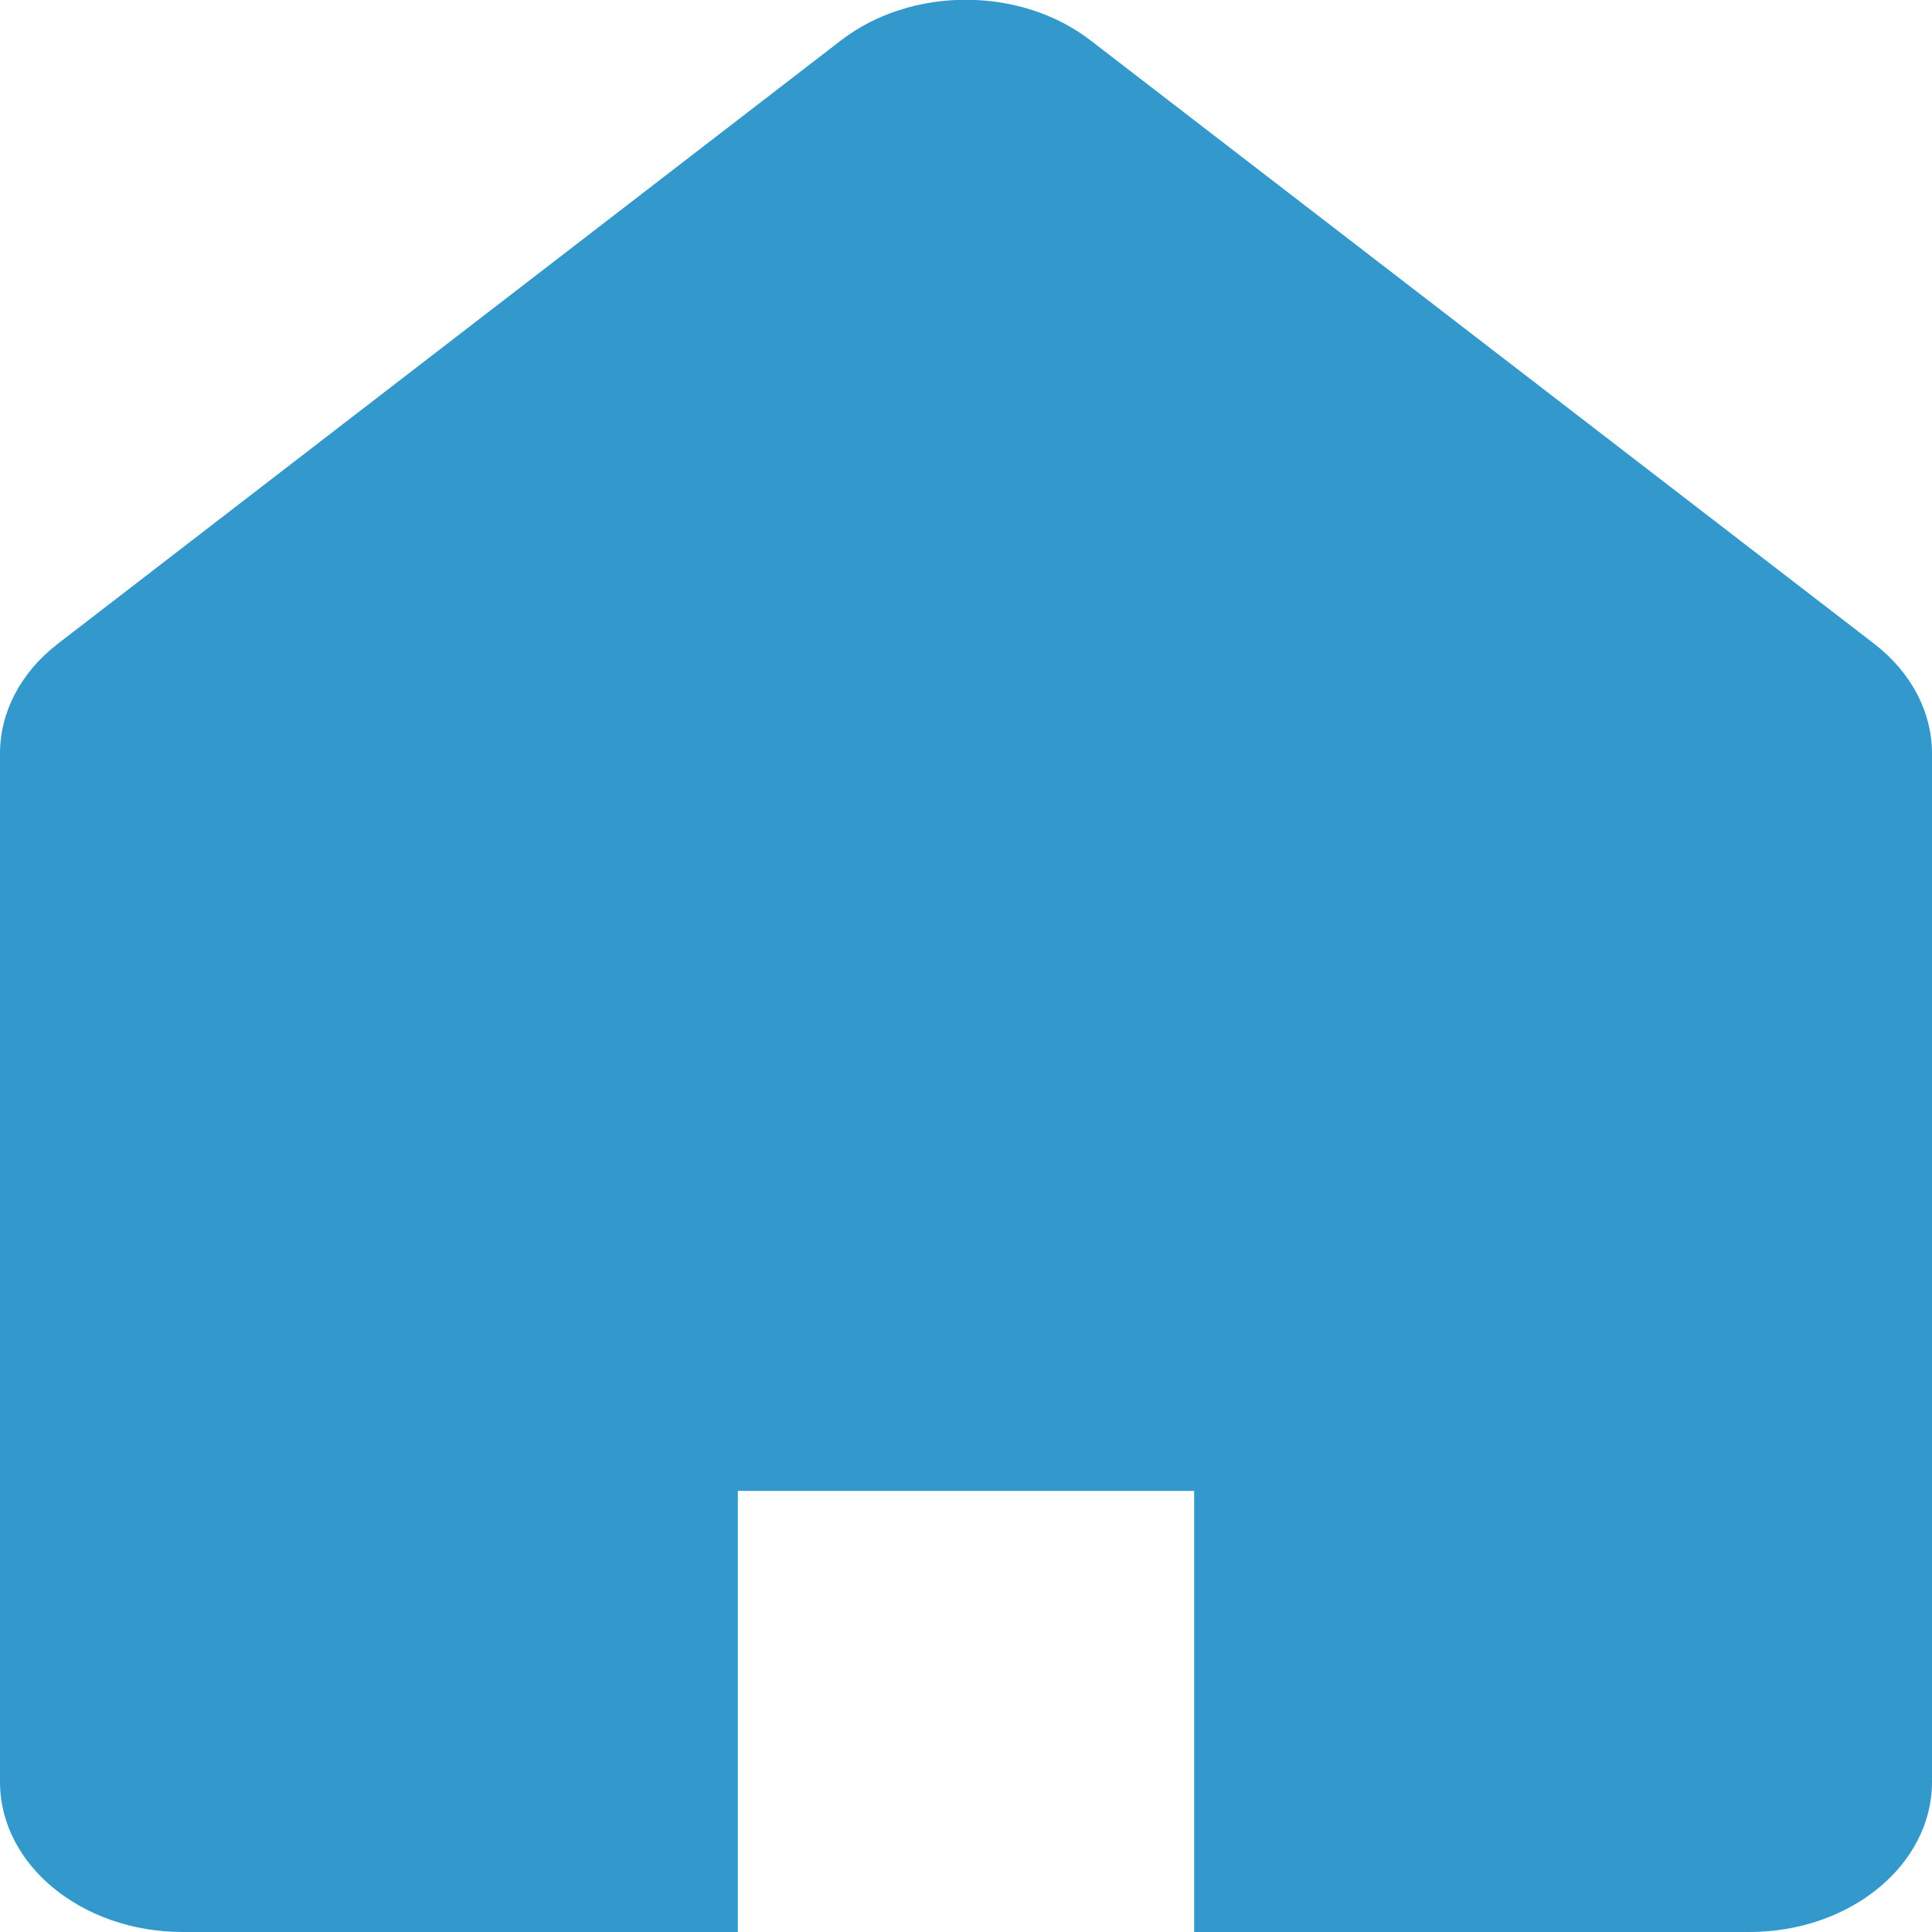 <?xml version="1.0" encoding="utf-8"?>
<!-- Generator: Adobe Illustrator 26.3.1, SVG Export Plug-In . SVG Version: 6.00 Build 0)  -->
<svg version="1.1" id="_x32_" xmlns="http://www.w3.org/2000/svg" xmlns:xlink="http://www.w3.org/1999/xlink" x="0px" y="0px"
	 viewBox="0 0 420 420" style="enable-background:new 0 0 420 420;" xml:space="preserve">
<style type="text/css">
	.st0{fill:#3399CC;}
</style>
<g>
	<path class="st0" d="M407.5,140L237.1,8.8c-15.3-11.8-39-11.8-54.3,0L12.5,140C4.5,146.2,0,154.8,0,163.8v223.6
		c0,18,17.8,32.6,39.7,32.6h120.7v-95.9h99.2V420h120.7c21.9,0,39.7-14.6,39.7-32.6V163.8C420,154.8,415.5,146.2,407.5,140z"/>
</g>
</svg>
